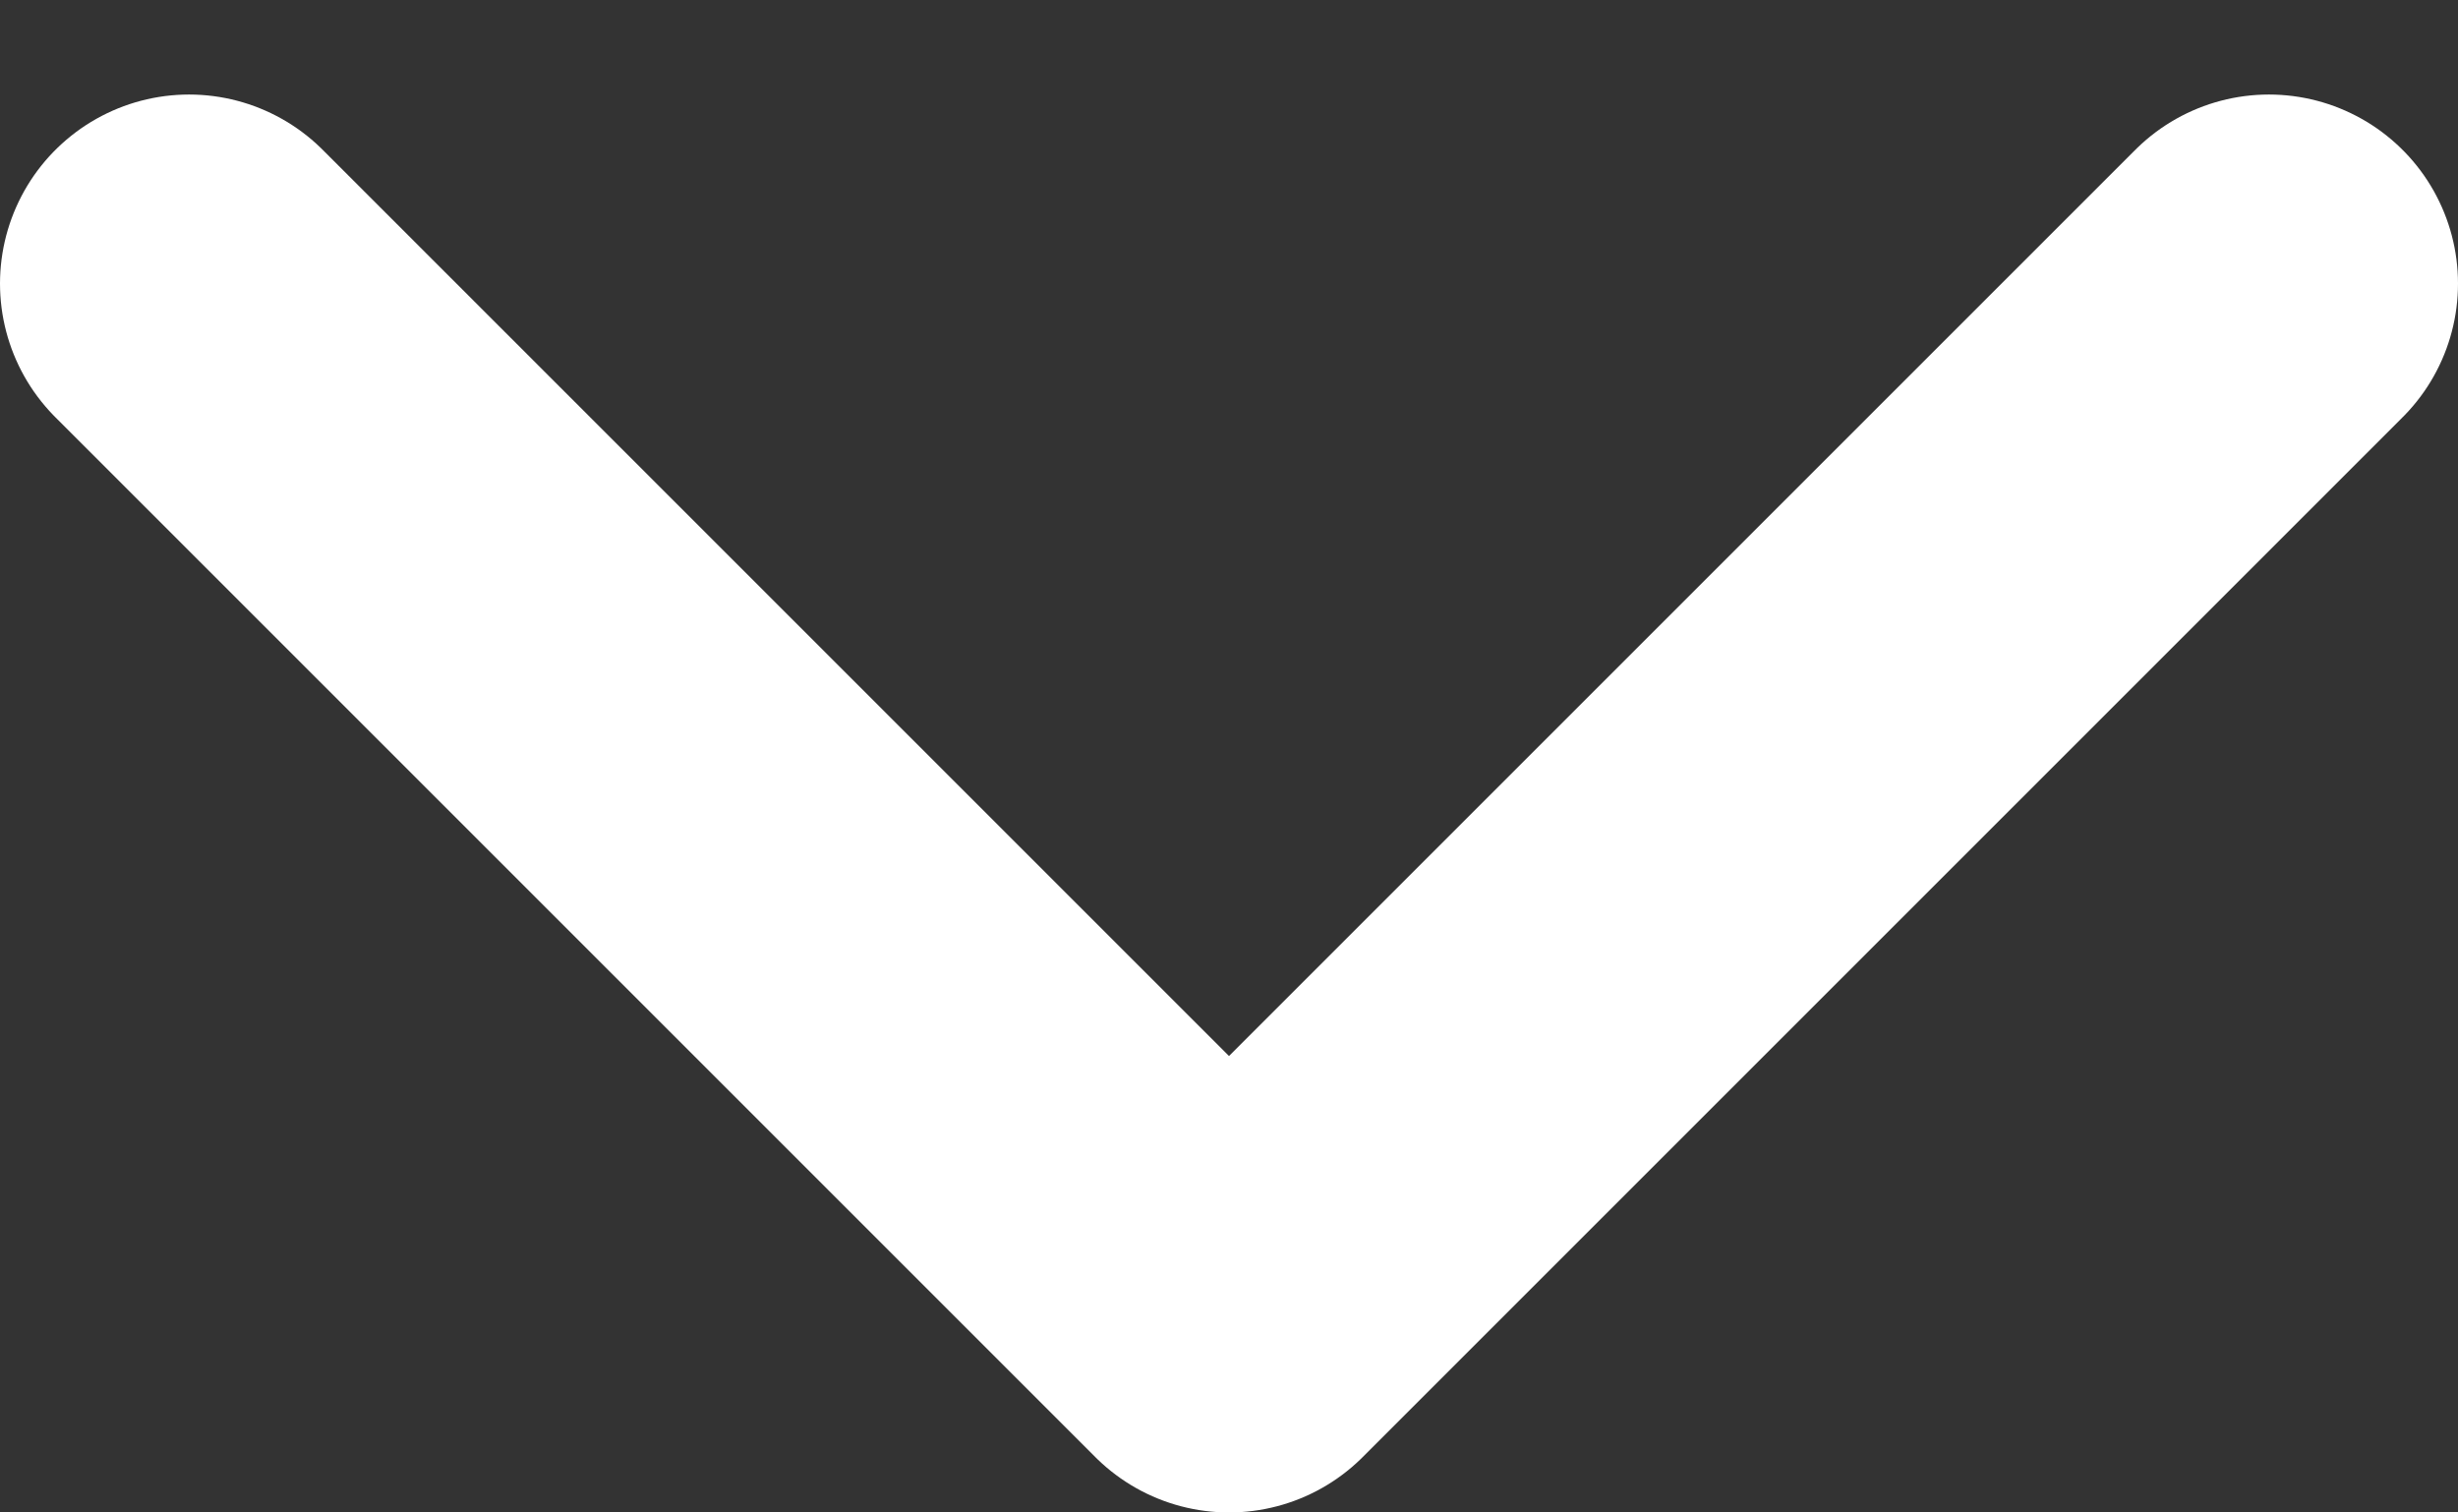 <svg width="13" height="8" viewBox="0 0 13 8" fill="none" xmlns="http://www.w3.org/2000/svg">
<rect x="0" y="0" width="13" height="8" fill="#333333" stroke="none"/>
<path d="M12 1.5L6.5 7L1 1.5" stroke="white" stroke-width="2" stroke-linecap="round" stroke-linejoin="round"/>
</svg>
